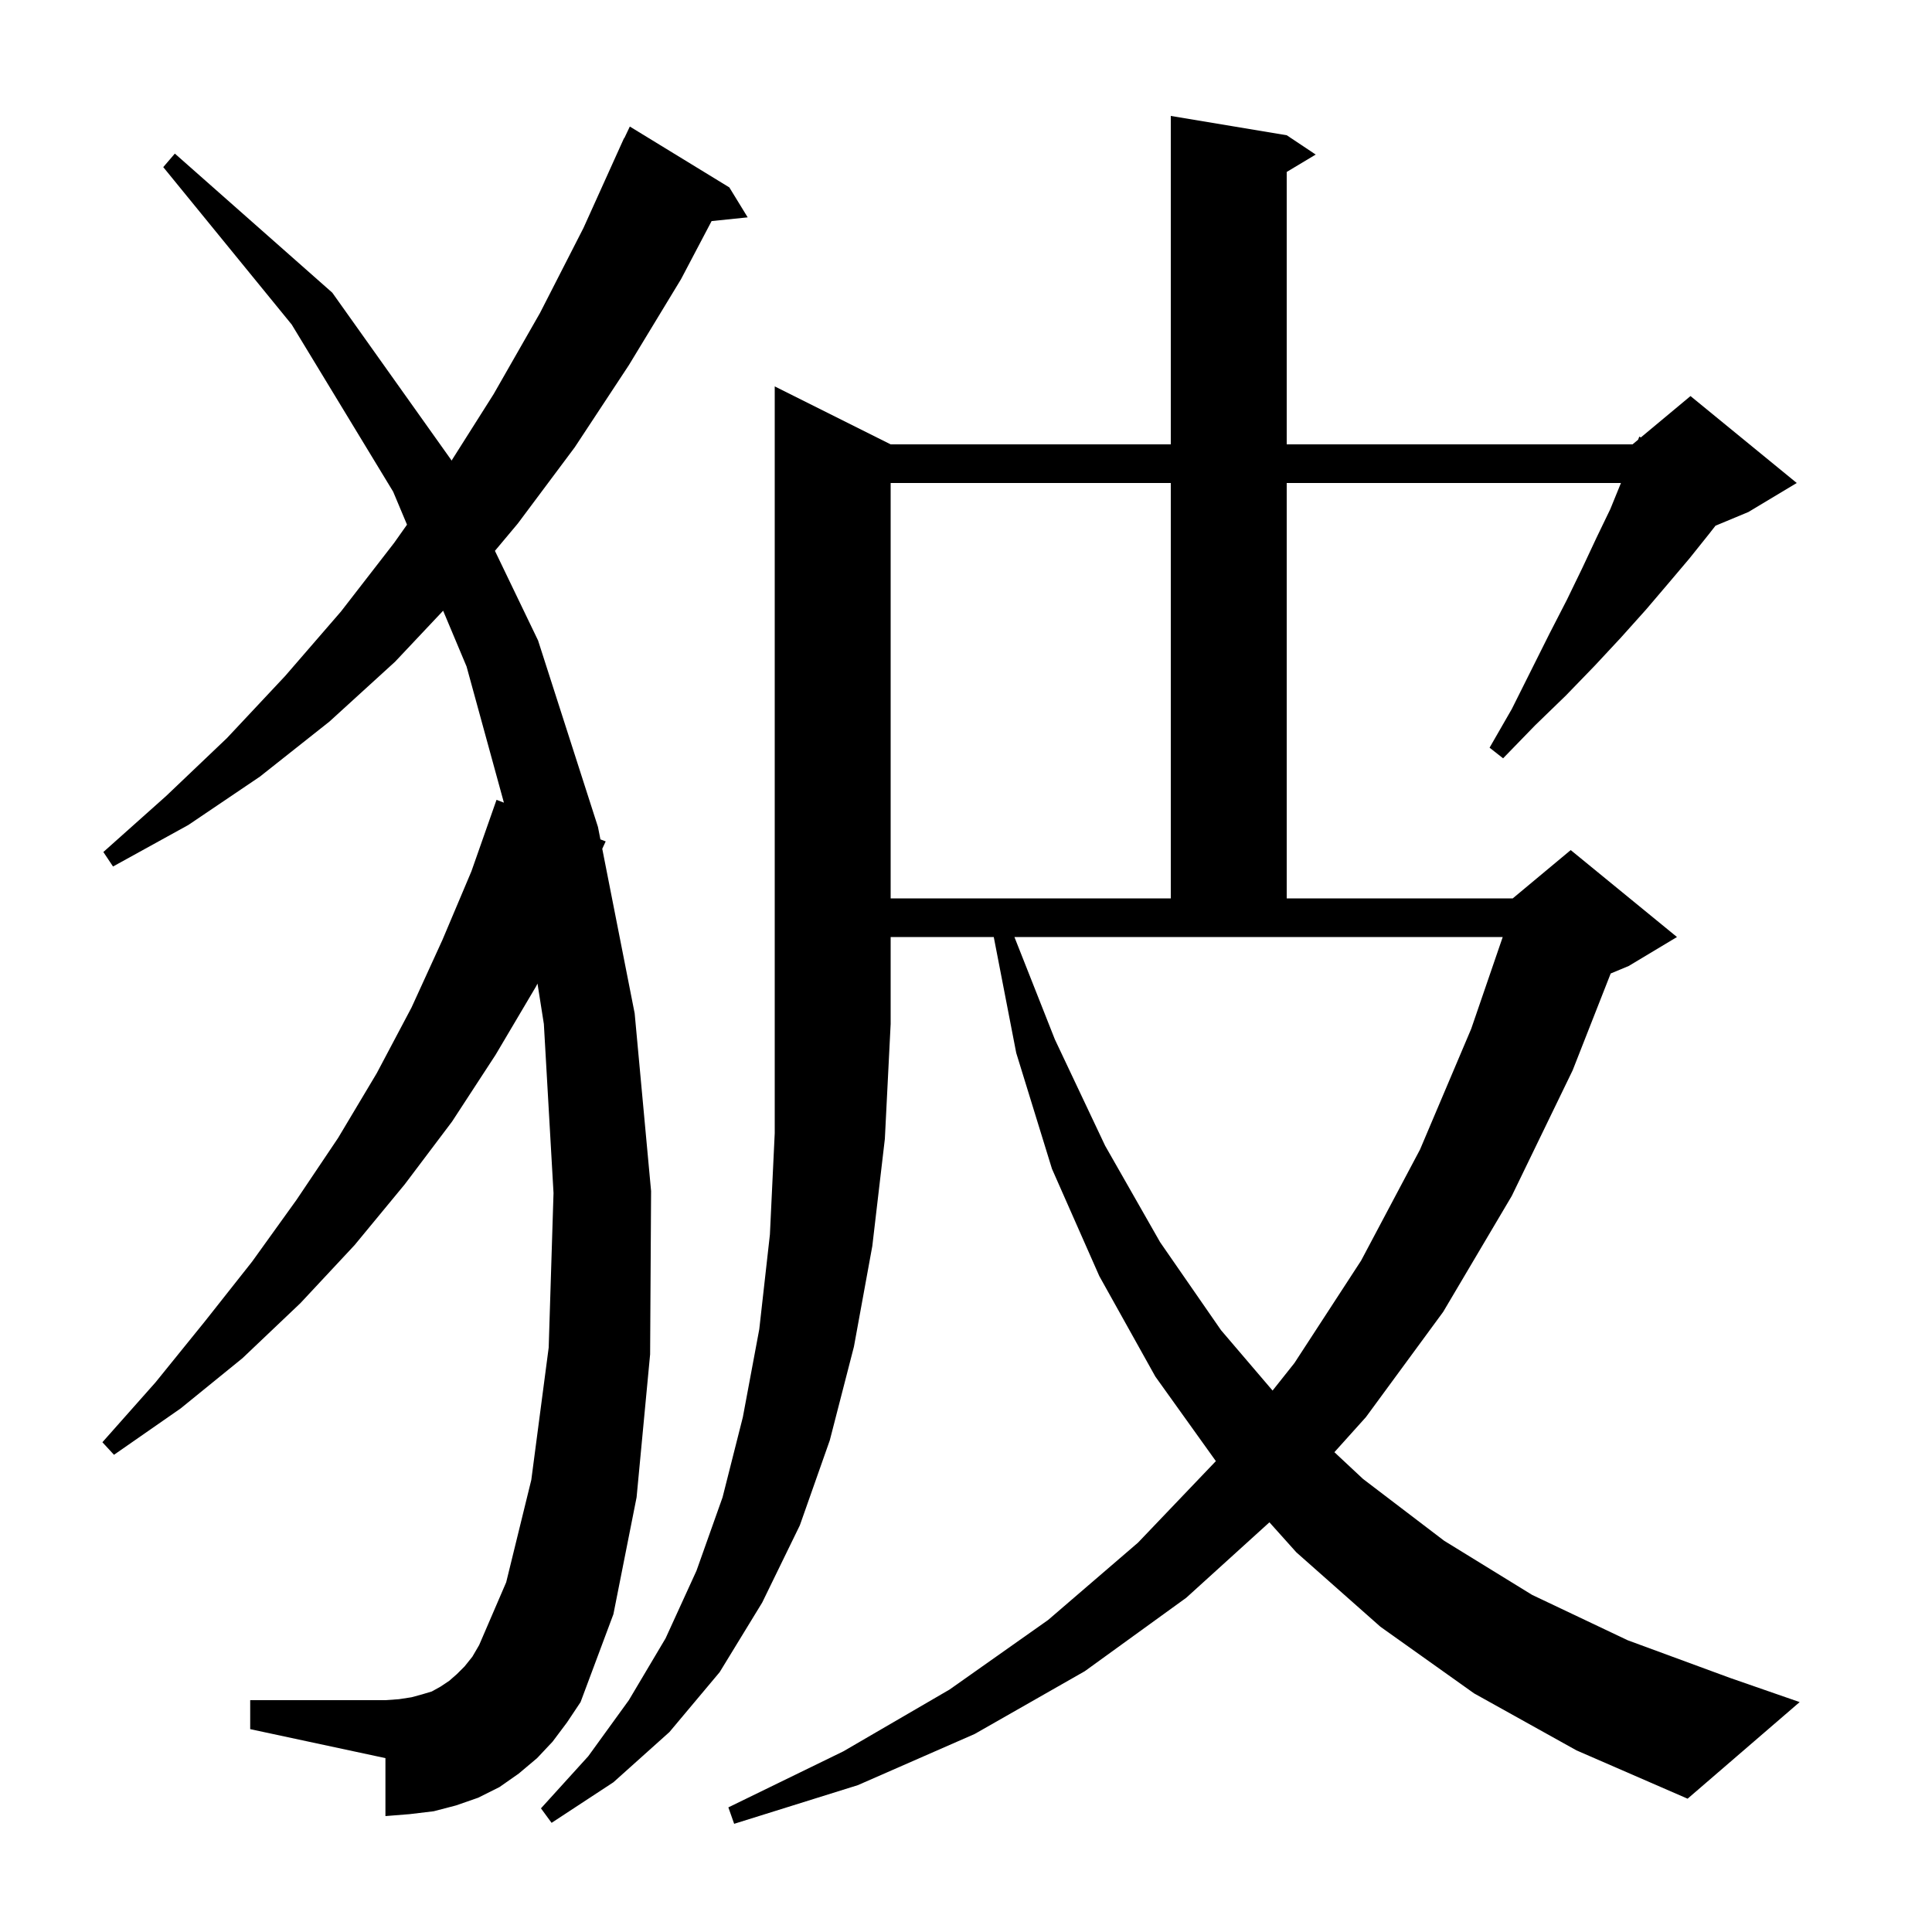 <svg xmlns="http://www.w3.org/2000/svg" xmlns:xlink="http://www.w3.org/1999/xlink" version="1.1" baseProfile="full" viewBox="0 0 200 200" width="200" height="200">
<g fill="black">
<path d="M 92.2 46.0 L 121.2 46.0 L 121.2 12.0 L 133.2 14.0 L 136.2 16.0 L 133.2 17.8 L 133.2 46.0 L 169.0 46.0 L 169.574 45.522 L 169.7 45.2 L 169.86 45.283 L 175.0 41.0 L 186.0 50.0 L 181.0 53.0 L 177.587 54.422 L 176.9 55.3 L 174.9 57.8 L 172.7 60.4 L 170.4 63.1 L 167.8 66.0 L 165.1 68.9 L 162.1 72.0 L 158.9 75.1 L 155.6 78.5 L 154.2 77.4 L 156.5 73.4 L 160.4 65.6 L 162.2 62.1 L 163.8 58.8 L 165.3 55.6 L 166.7 52.7 L 167.8 50.0 L 133.2 50.0 L 133.2 93.0 L 156.6 93.0 L 162.6 88.0 L 173.6 97.0 L 168.6 100.0 L 166.738 100.776 L 162.8 110.8 L 156.5 123.8 L 149.4 135.8 L 141.4 146.7 L 138.137 150.33 L 141.1 153.1 L 149.5 159.5 L 158.6 165.1 L 168.5 169.8 L 179.1 173.7 L 186.3 176.2 L 174.7 186.2 L 163.2 181.2 L 152.6 175.3 L 142.9 168.4 L 134.2 160.7 L 131.41 157.589 L 122.8 165.4 L 112.3 173.0 L 100.9 179.5 L 88.8 184.8 L 76.0 188.8 L 75.4 187.1 L 87.3 181.3 L 98.3 174.9 L 108.5 167.7 L 117.8 159.7 L 125.866 151.254 L 119.6 142.5 L 113.8 132.1 L 108.9 121.0 L 105.2 109.0 L 102.874 97.0 L 92.2 97.0 L 92.2 106.0 L 91.6 117.9 L 90.3 129.0 L 88.4 139.4 L 85.9 149.1 L 82.8 157.9 L 78.9 165.9 L 74.5 173.1 L 69.3 179.3 L 63.5 184.5 L 57.1 188.7 L 56.0 187.2 L 60.9 181.8 L 65.1 176.0 L 68.9 169.6 L 72.1 162.6 L 74.8 155.0 L 76.9 146.7 L 78.6 137.6 L 79.7 127.8 L 80.2 117.3 L 80.2 40.0 Z M 57.2 180.3 L 55.6 182.0 L 53.7 183.6 L 51.7 185.0 L 49.5 186.1 L 47.2 186.9 L 44.9 187.5 L 42.4 187.8 L 39.9 188.0 L 39.9 182.0 L 25.9 179.0 L 25.9 176.0 L 39.9 176.0 L 41.3 175.9 L 42.6 175.7 L 43.7 175.4 L 44.7 175.1 L 45.6 174.6 L 46.5 174.0 L 47.3 173.3 L 48.1 172.5 L 48.9 171.5 L 49.6 170.3 L 52.4 163.8 L 55.0 153.2 L 56.8 139.5 L 57.3 123.5 L 56.3 106.0 L 55.641 101.818 L 55.5 102.1 L 51.3 109.2 L 46.8 116.1 L 41.9 122.6 L 36.7 128.9 L 31.1 134.9 L 25.1 140.6 L 18.7 145.8 L 11.8 150.6 L 10.6 149.3 L 16.1 143.1 L 21.2 136.8 L 26.1 130.6 L 30.7 124.2 L 35.0 117.8 L 39.0 111.1 L 42.6 104.3 L 45.8 97.3 L 48.8 90.2 L 51.4 82.8 L 52.164 83.091 L 48.3 69.0 L 45.873 63.221 L 40.9 68.5 L 34.1 74.7 L 26.9 80.4 L 19.5 85.4 L 11.7 89.7 L 10.7 88.2 L 17.2 82.4 L 23.5 76.4 L 29.5 70.0 L 35.3 63.3 L 40.8 56.2 L 42.133 54.313 L 40.7 50.9 L 30.2 33.6 L 16.9 17.3 L 18.1 15.9 L 34.4 30.3 L 46.7 47.6 L 46.742 47.686 L 51.1 40.8 L 55.9 32.4 L 60.4 23.6 L 64.6 14.3 L 64.623 14.311 L 65.2 13.1 L 75.5 19.4 L 77.4 22.5 L 73.665 22.886 L 70.5 28.9 L 65.1 37.8 L 59.5 46.3 L 53.6 54.2 L 51.235 57.023 L 55.7 66.3 L 61.9 85.6 L 62.154 86.892 L 62.7 87.1 L 62.346 87.868 L 65.7 104.9 L 67.4 123.3 L 67.3 140.2 L 65.9 155.0 L 63.5 167.1 L 60.1 176.2 L 58.7 178.3 Z M 109.2 107.6 L 114.4 118.6 L 120.1 128.6 L 126.4 137.7 L 131.737 143.951 L 134.0 141.1 L 140.9 130.5 L 147.0 119.0 L 152.3 106.5 L 155.561 97.0 L 105.013 97.0 Z M 92.2 50.0 L 92.2 93.0 L 121.2 93.0 L 121.2 50.0 Z " />
</g>
</svg>
